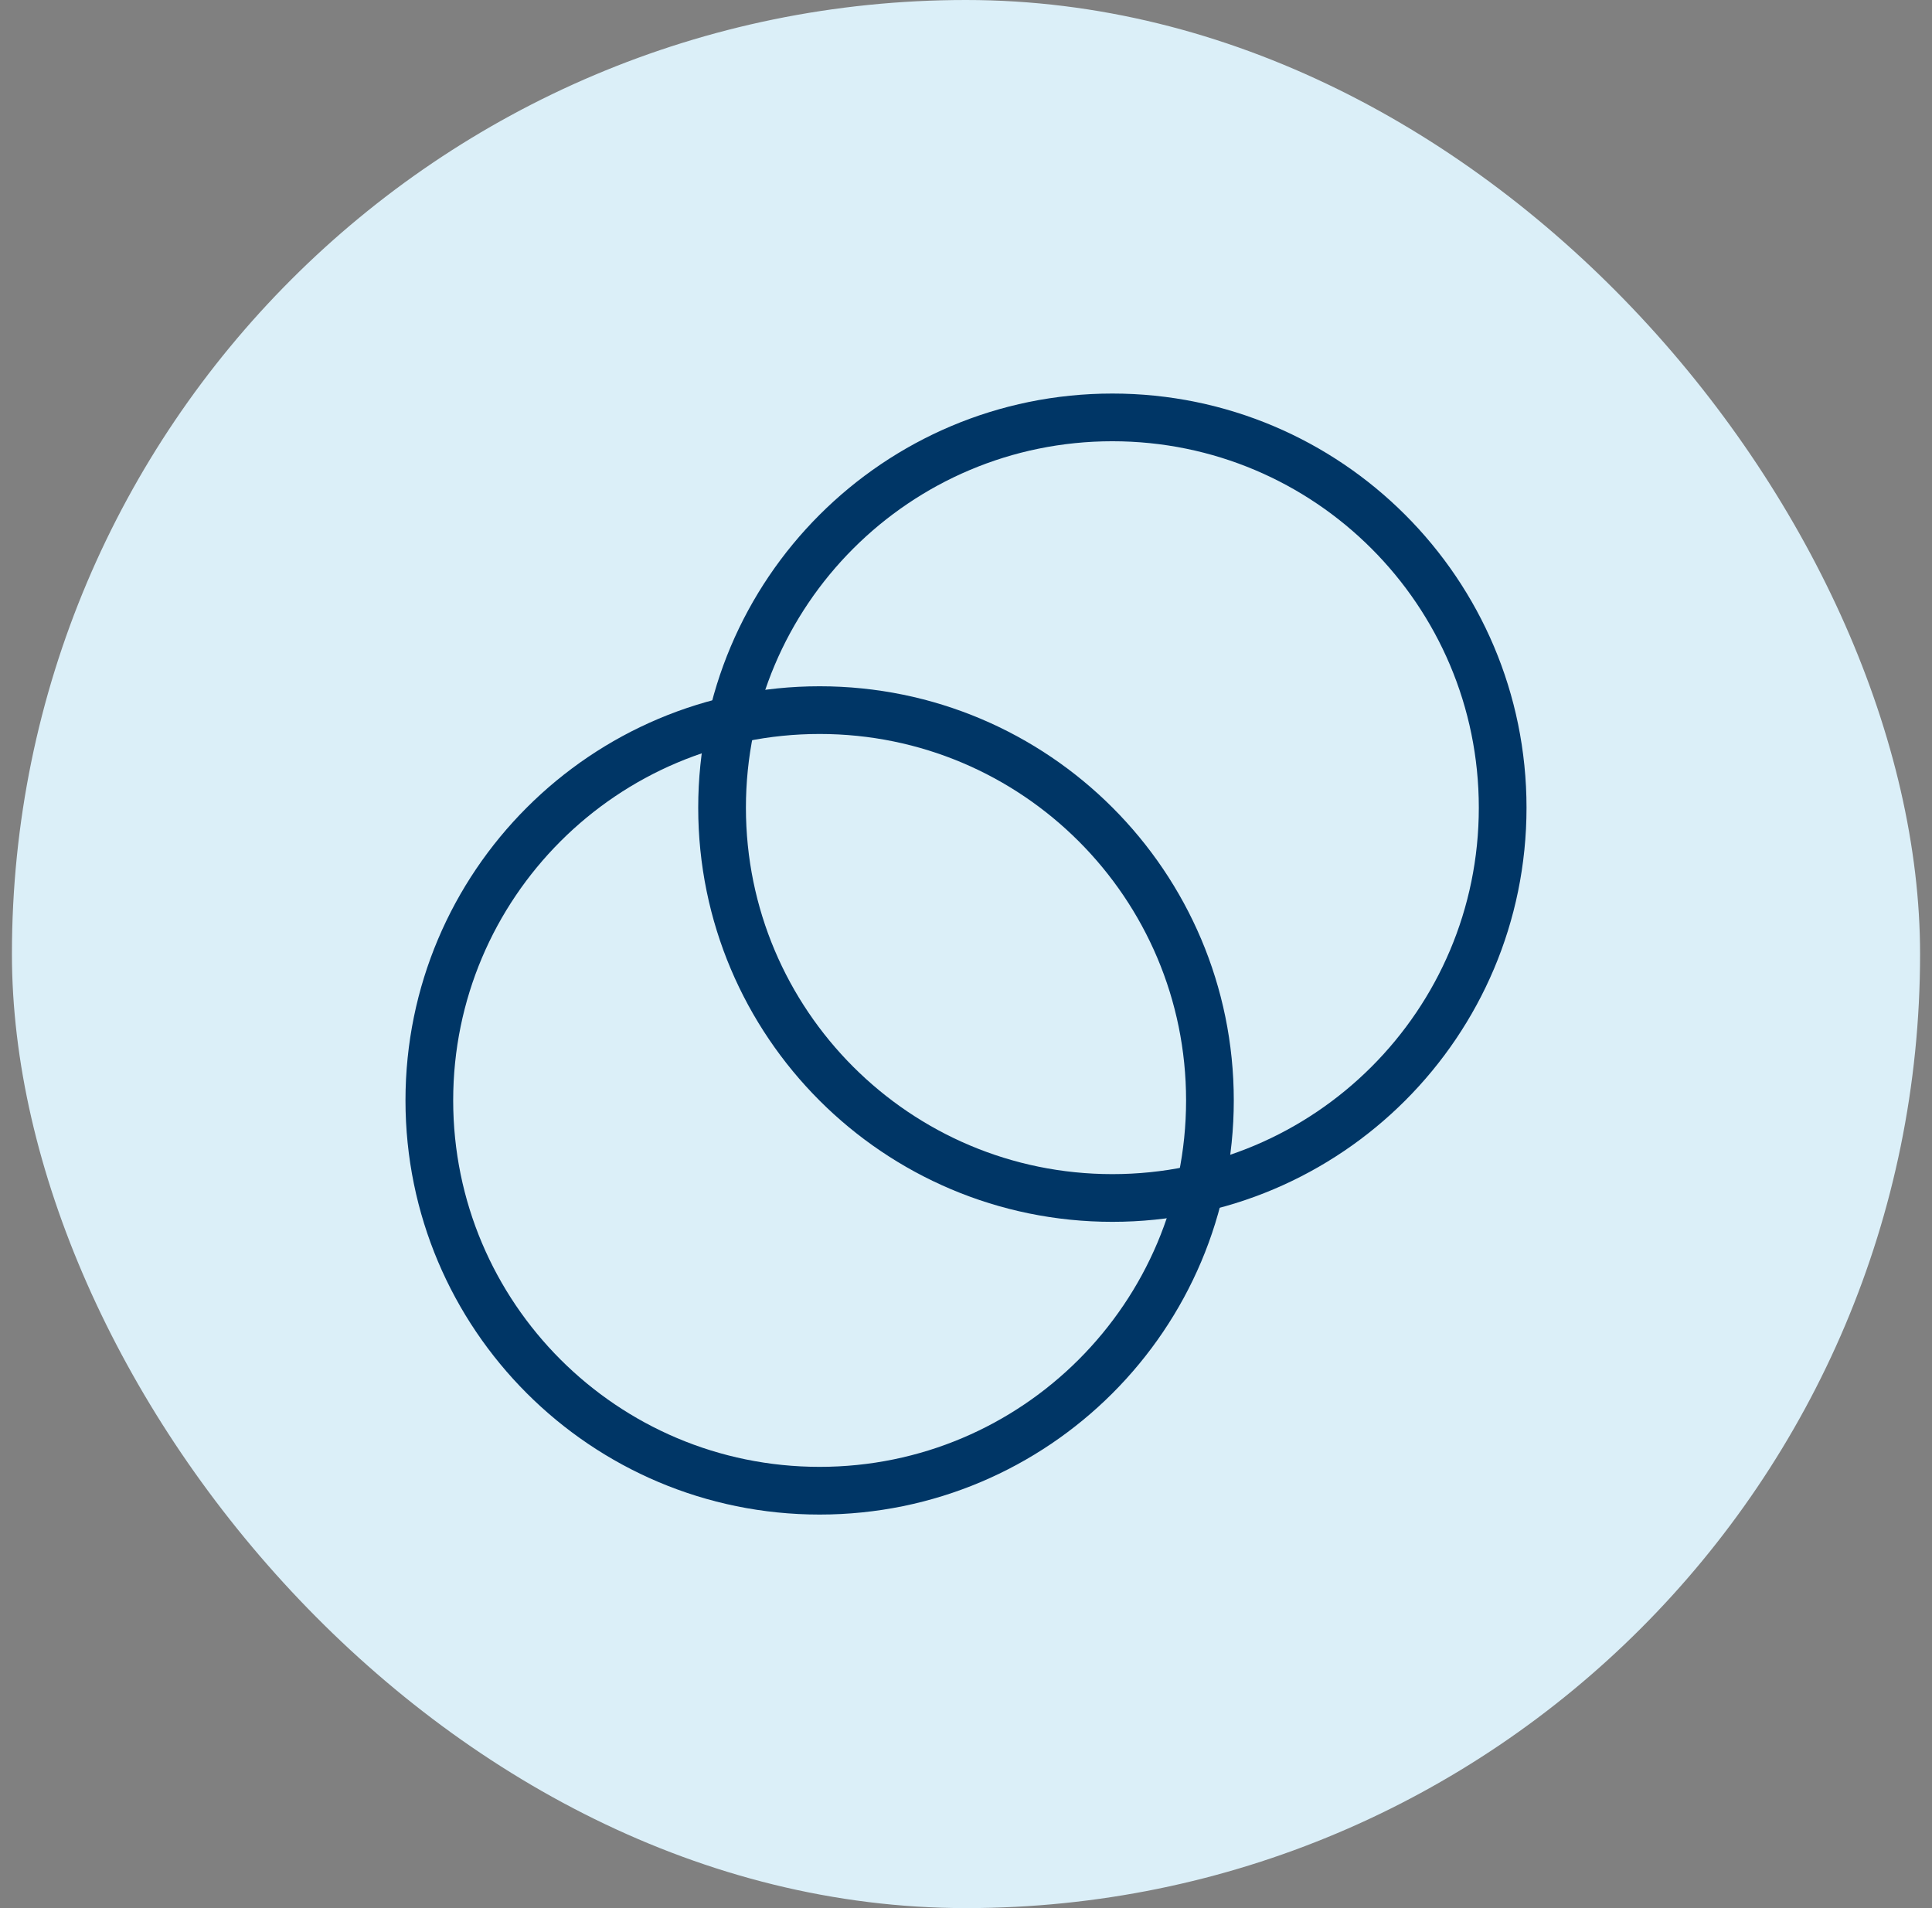 <svg width="81" height="80" viewBox="0 0 81 80" fill="none" xmlns="http://www.w3.org/2000/svg">
<rect x="0" y="0" width="81" height="80" fill="#808080" stroke="none"/>
<rect x="0.5" width="80" height="80" rx="40" fill="#DBEFF8"/>
<path d="M46.637 50.227C55.674 50.227 63 42.901 63 33.864C63 24.826 55.674 17.5 46.637 17.5C37.599 17.5 30.273 24.826 30.273 33.864C30.273 42.901 37.599 50.227 46.637 50.227Z" stroke="#003666" stroke-width="2" stroke-linecap="round" stroke-linejoin="round"/>
<path d="M34.364 62.5C43.401 62.5 50.727 55.174 50.727 46.136C50.727 37.099 43.401 29.773 34.364 29.773C25.326 29.773 18 37.099 18 46.136C18 55.174 25.326 62.5 34.364 62.5Z" stroke="#003666" stroke-width="2" stroke-linecap="round" stroke-linejoin="round"/>
</svg>
